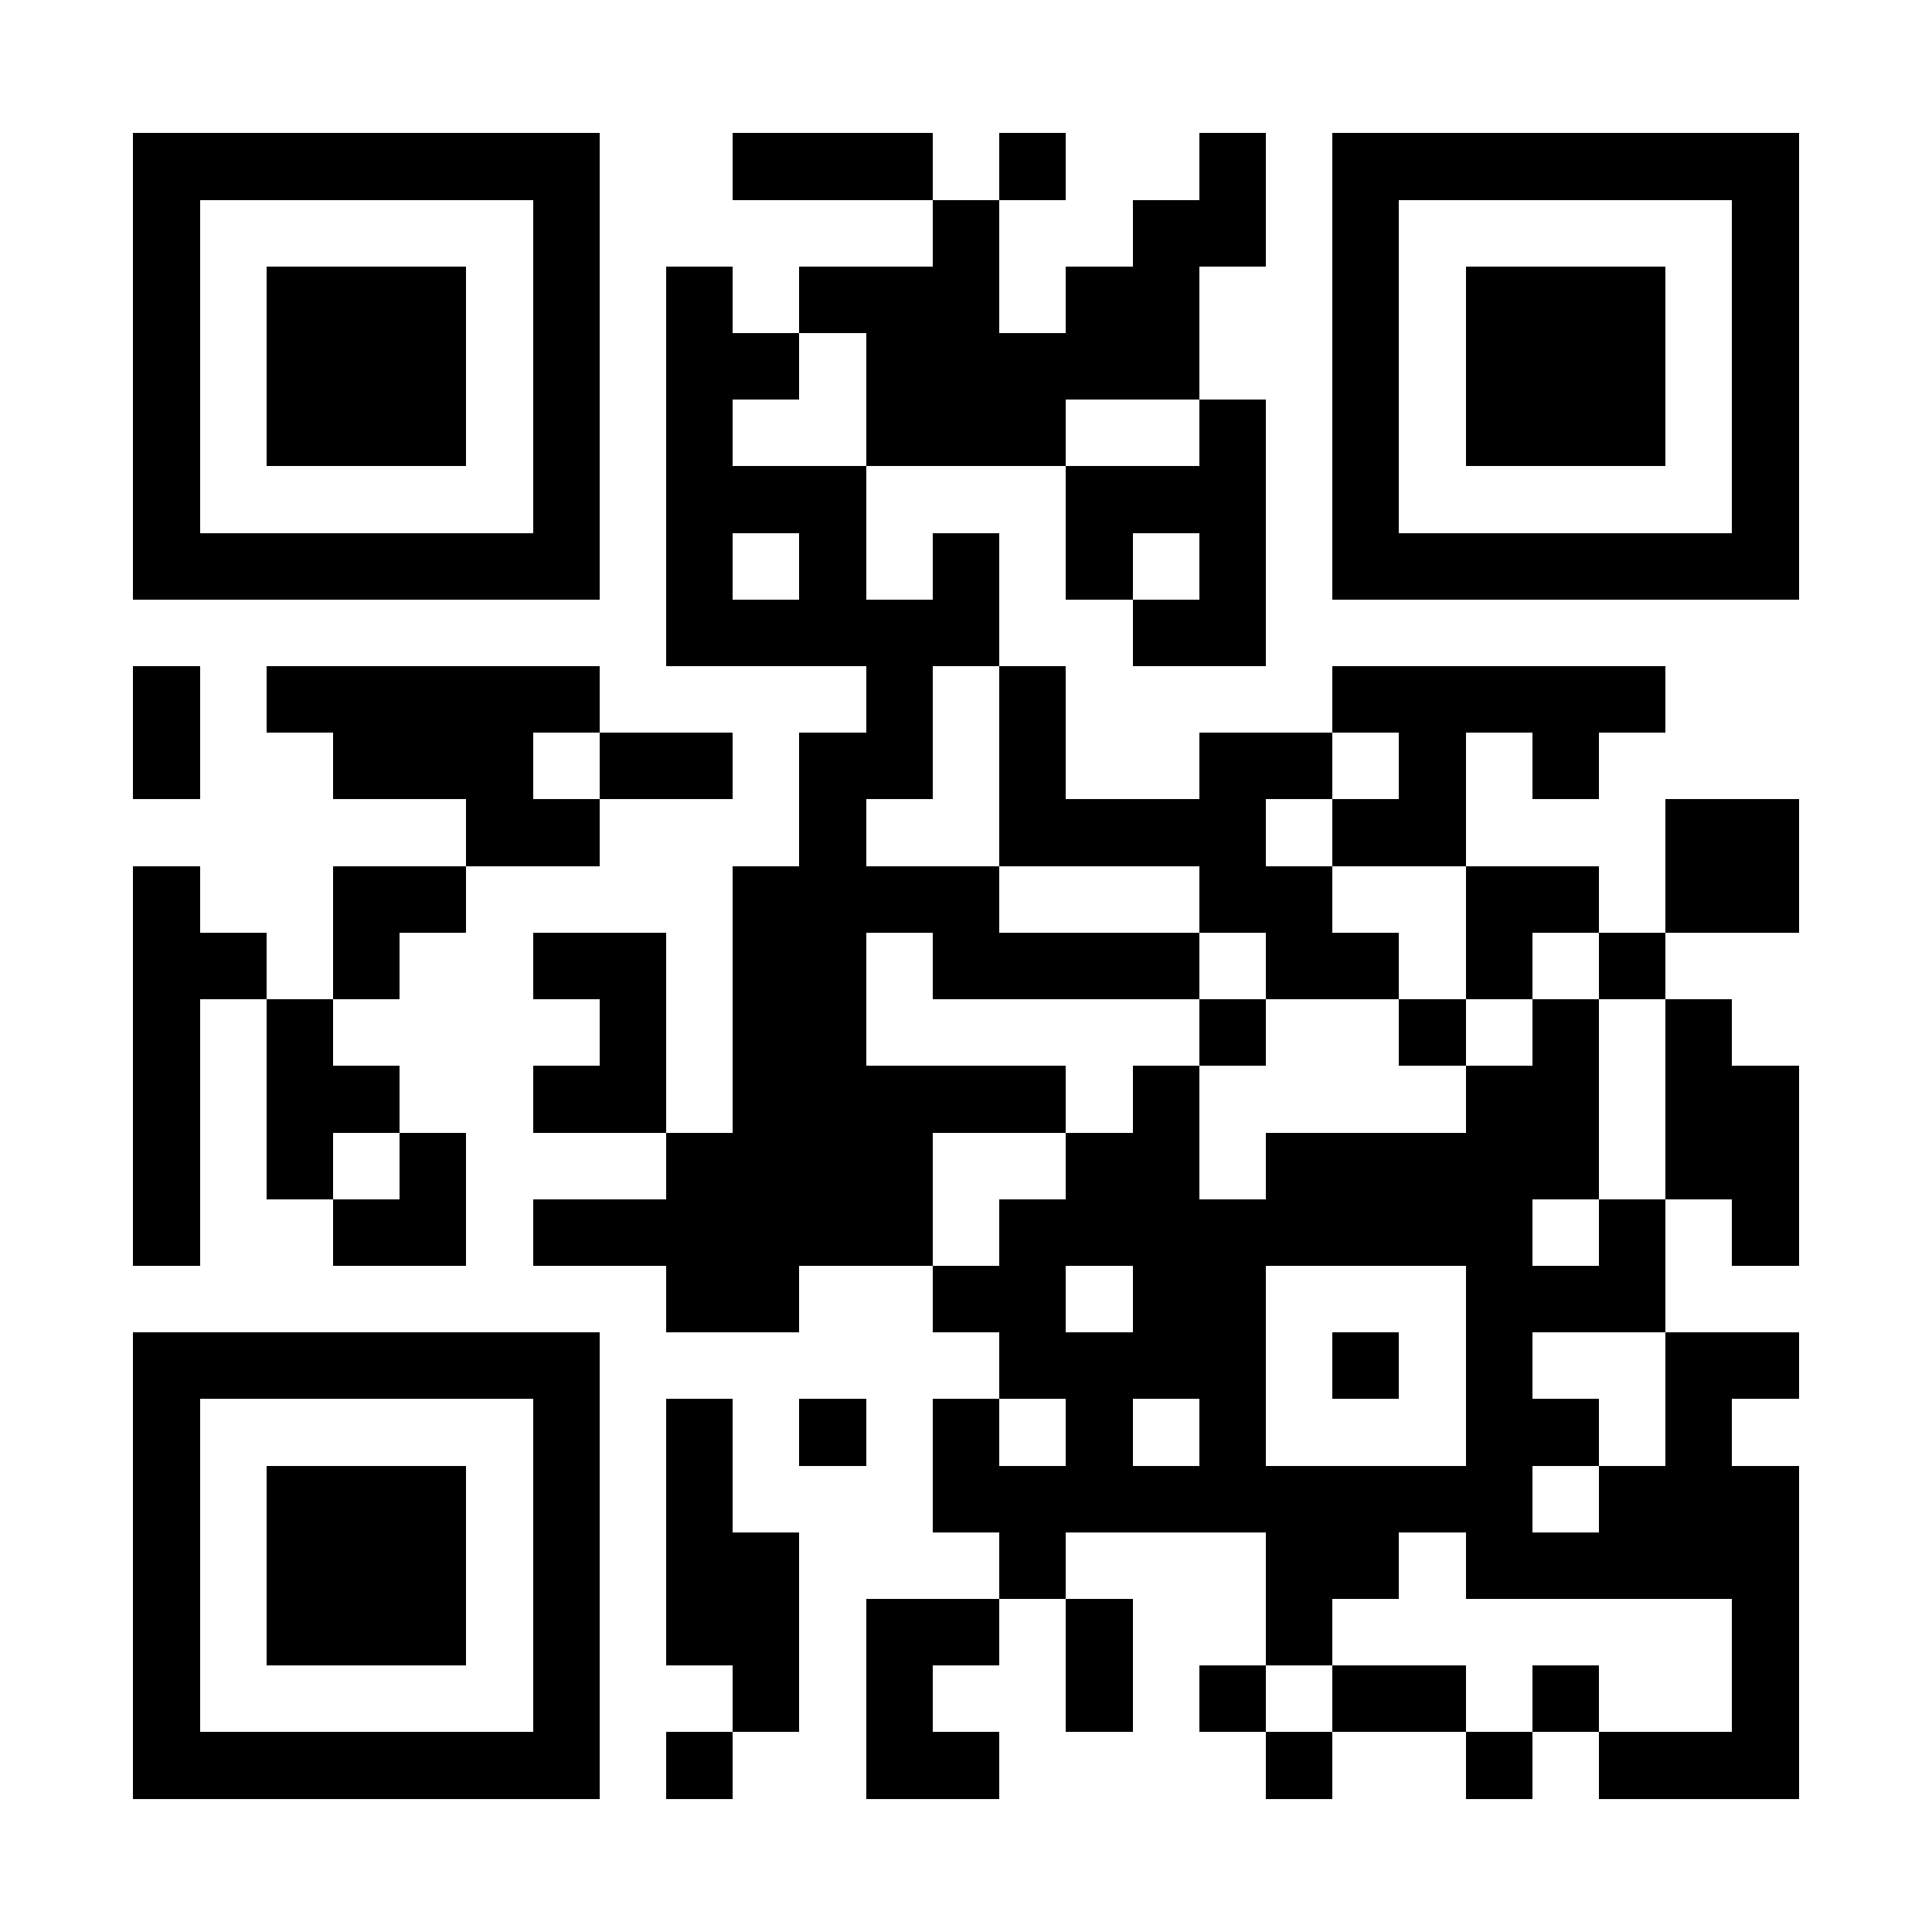 <?xml version="1.0" encoding="UTF-8"?>
<!DOCTYPE svg PUBLIC '-//W3C//DTD SVG 1.0//EN'
          'http://www.w3.org/TR/2001/REC-SVG-20010904/DTD/svg10.dtd'>
<svg fill="#fff" height="29" shape-rendering="crispEdges" style="fill: #fff;" viewBox="0 0 29 29" width="29" xmlns="http://www.w3.org/2000/svg" xmlns:xlink="http://www.w3.org/1999/xlink"
><path d="M0 0h29v29H0z"
  /><path d="M2 2.5h7m2 0h3m1 0h1m2 0h1m1 0h7M2 3.5h1m5 0h1m5 0h1m2 0h2m1 0h1m5 0h1M2 4.5h1m1 0h3m1 0h1m1 0h1m1 0h3m1 0h2m2 0h1m1 0h3m1 0h1M2 5.5h1m1 0h3m1 0h1m1 0h2m1 0h5m2 0h1m1 0h3m1 0h1M2 6.5h1m1 0h3m1 0h1m1 0h1m2 0h3m2 0h1m1 0h1m1 0h3m1 0h1M2 7.5h1m5 0h1m1 0h3m3 0h3m1 0h1m5 0h1M2 8.5h7m1 0h1m1 0h1m1 0h1m1 0h1m1 0h1m1 0h7M10 9.5h5m2 0h2M2 10.5h1m1 0h5m4 0h1m1 0h1m4 0h5M2 11.5h1m2 0h3m1 0h2m1 0h2m1 0h1m2 0h2m1 0h1m1 0h1M7 12.5h2m3 0h1m2 0h4m1 0h2m3 0h2M2 13.5h1m2 0h2m4 0h4m3 0h2m2 0h2m1 0h2M2 14.5h2m1 0h1m2 0h2m1 0h2m1 0h4m1 0h2m1 0h1m1 0h1M2 15.5h1m1 0h1m4 0h1m1 0h2m5 0h1m2 0h1m1 0h1m1 0h1M2 16.5h1m1 0h2m2 0h2m1 0h5m1 0h1m4 0h2m1 0h2M2 17.5h1m1 0h1m1 0h1m3 0h4m2 0h2m1 0h5m1 0h2M2 18.5h1m2 0h2m1 0h6m1 0h8m1 0h1m1 0h1M10 19.5h2m2 0h2m1 0h2m3 0h3M2 20.5h7m6 0h4m1 0h1m1 0h1m2 0h2M2 21.5h1m5 0h1m1 0h1m1 0h1m1 0h1m1 0h1m1 0h1m3 0h2m1 0h1M2 22.5h1m1 0h3m1 0h1m1 0h1m3 0h9m1 0h3M2 23.5h1m1 0h3m1 0h1m1 0h2m3 0h1m3 0h2m1 0h5M2 24.5h1m1 0h3m1 0h1m1 0h2m1 0h2m1 0h1m2 0h1m6 0h1M2 25.5h1m5 0h1m2 0h1m1 0h1m2 0h1m1 0h1m1 0h2m1 0h1m2 0h1M2 26.5h7m1 0h1m2 0h2m4 0h1m2 0h1m1 0h3" stroke="#000"
/></svg
>
